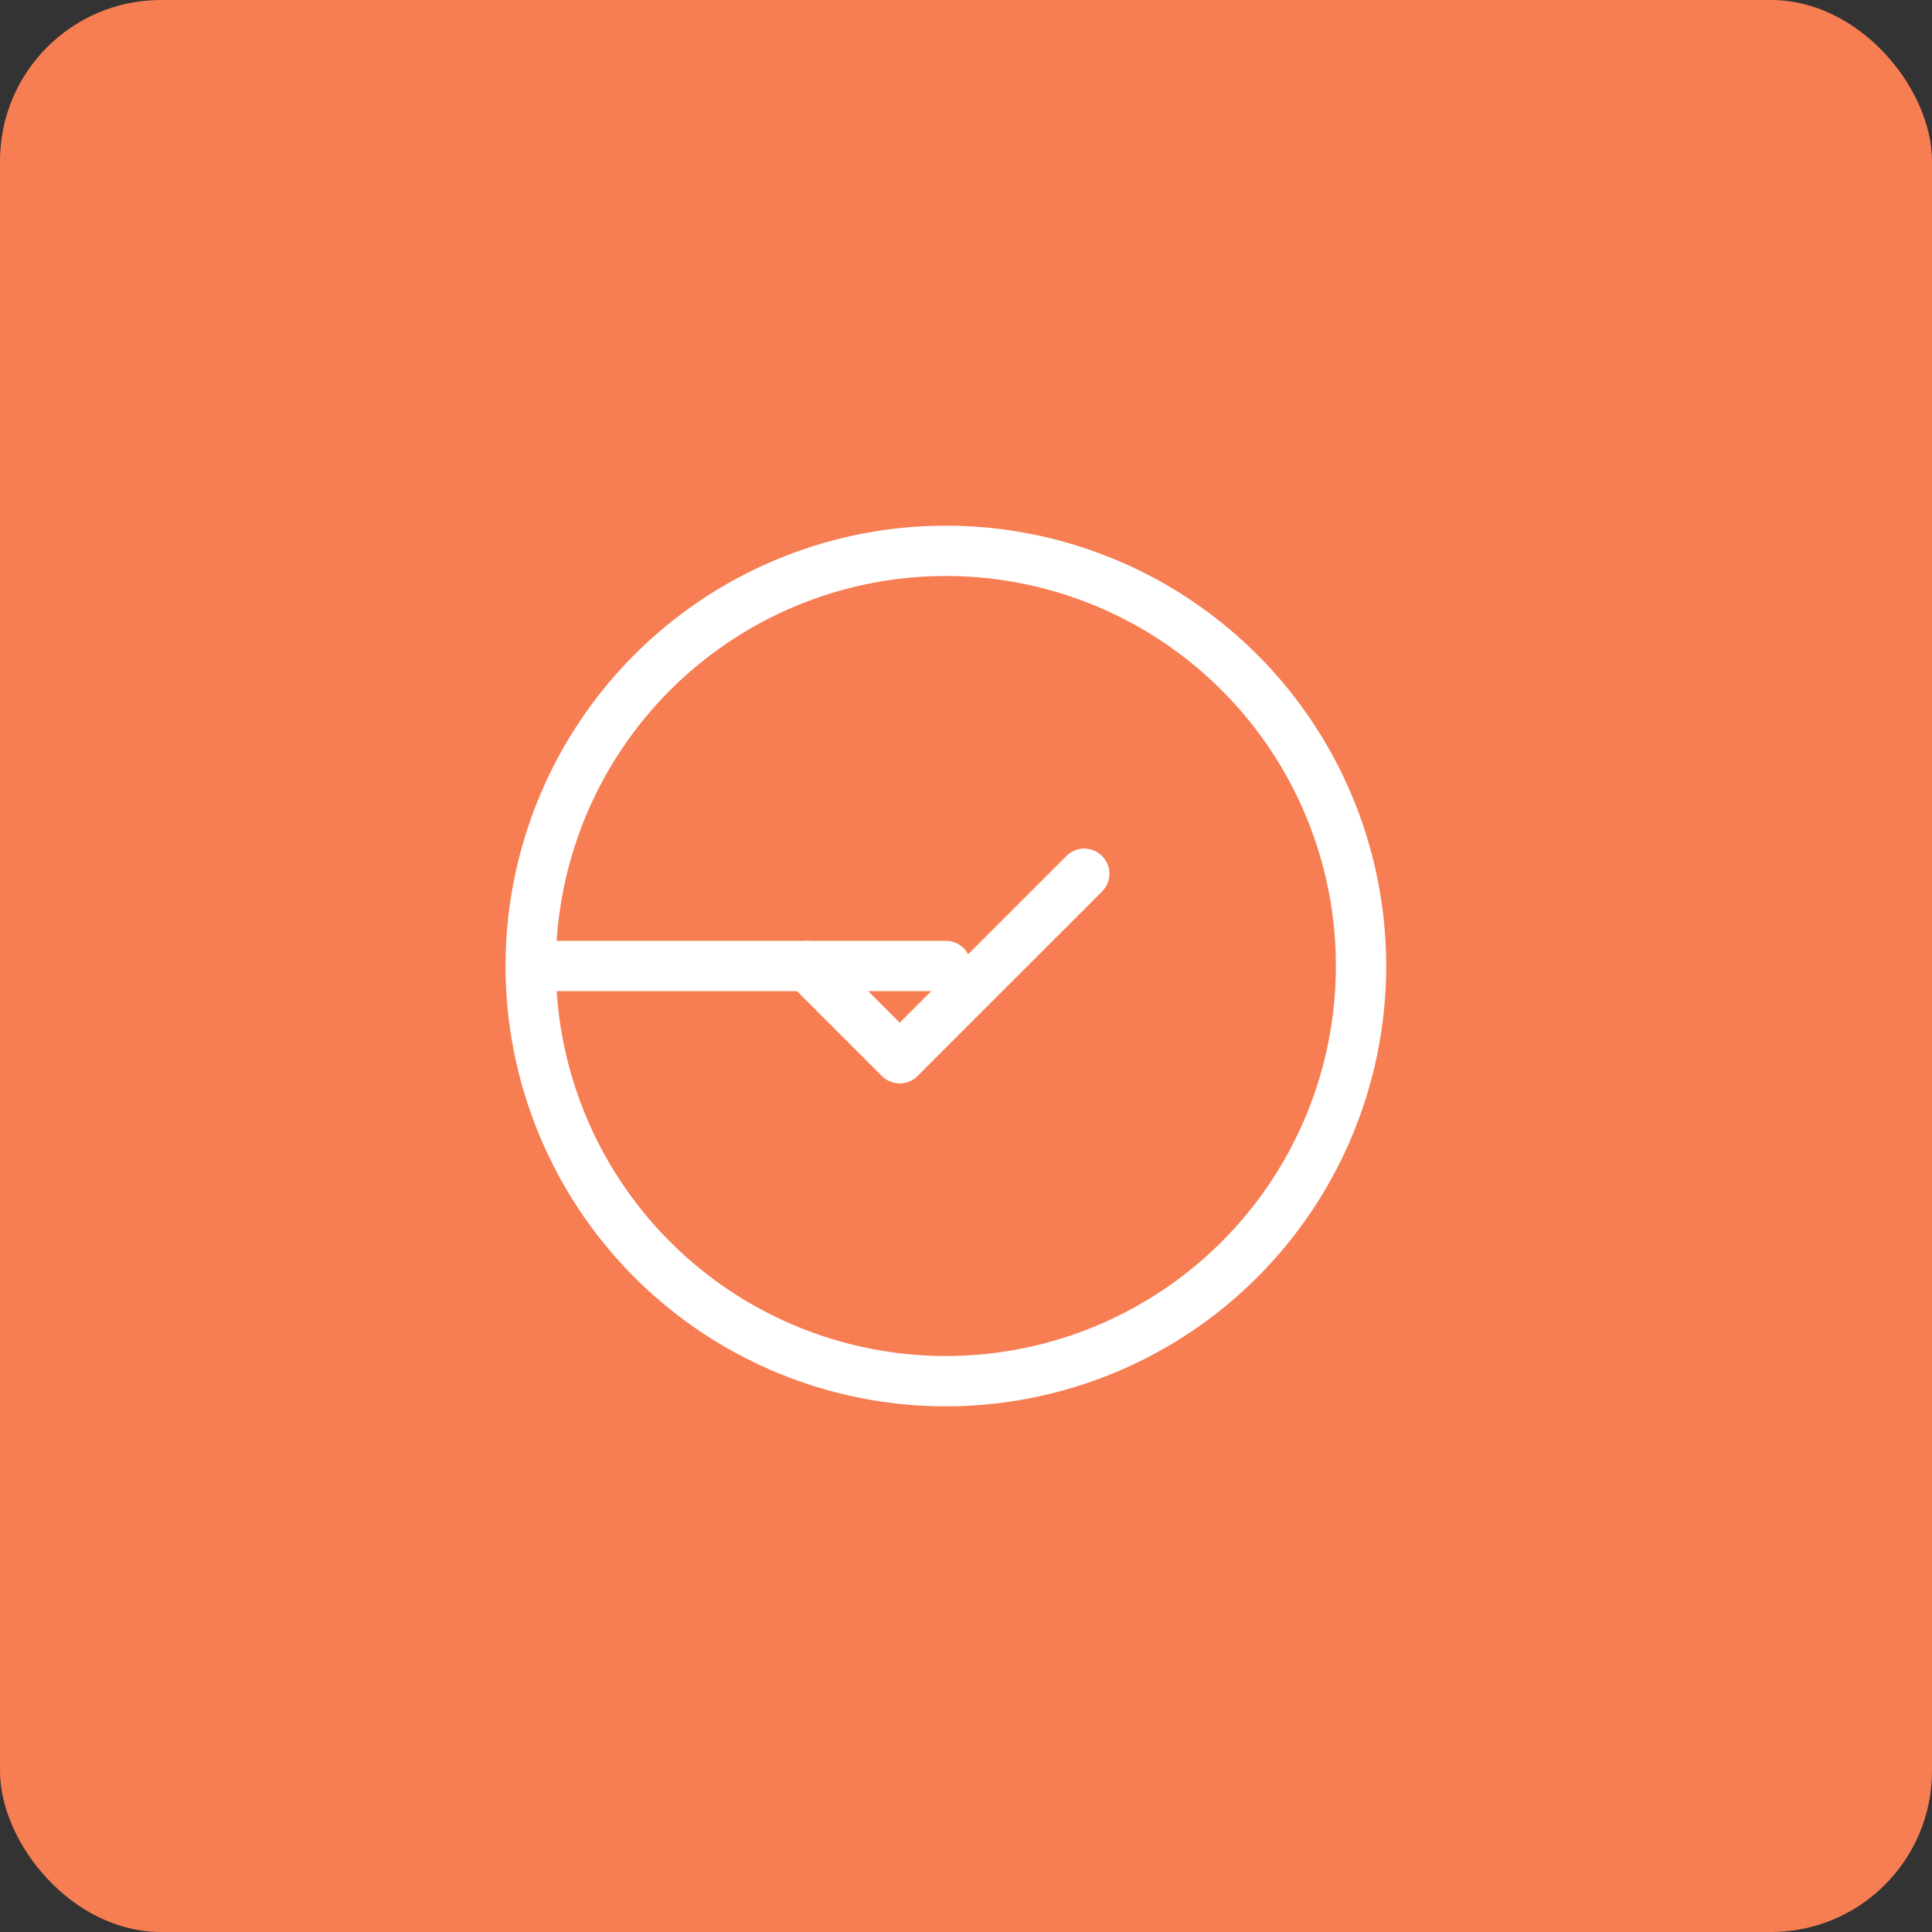 <svg xmlns="http://www.w3.org/2000/svg" width="96" height="96" viewBox="0 0 96 96">
  <rect x="0" y="0" width="96" height="96" fill="#333333" stroke="none"/>
  <g id="Validates_The_Credibility_of_Your_Sources" data-name="Validates The Credibility of Your Sources" transform="translate(-1011 -4566)">
    <rect id="Rectangle_1139" data-name="Rectangle 1139" width="96" height="96" rx="8" transform="translate(1011 4566)" fill="#f77e53"/>
    <g id="Group_5894" data-name="Group 5894" transform="translate(20574.371 22390.371)">
      <path id="Path_5798" data-name="Path 5798" d="M23.629,23.629,3,23.629A20.629,20.629,0,1,0,23.629,3,20.629,20.629,0,0,0,3,23.629" transform="translate(-19540 -17800)" fill="none" stroke="#fff" stroke-linecap="round" stroke-linejoin="round" stroke-width="2.5"/>
      <path id="Path_5799" data-name="Path 5799" d="M9,14.584l4.584,4.584L22.753,10" transform="translate(-19532.248 -17790.955)" fill="none" stroke="#fff" stroke-linecap="round" stroke-linejoin="round" stroke-width="2.5"/>
    </g>
  </g>
</svg>
